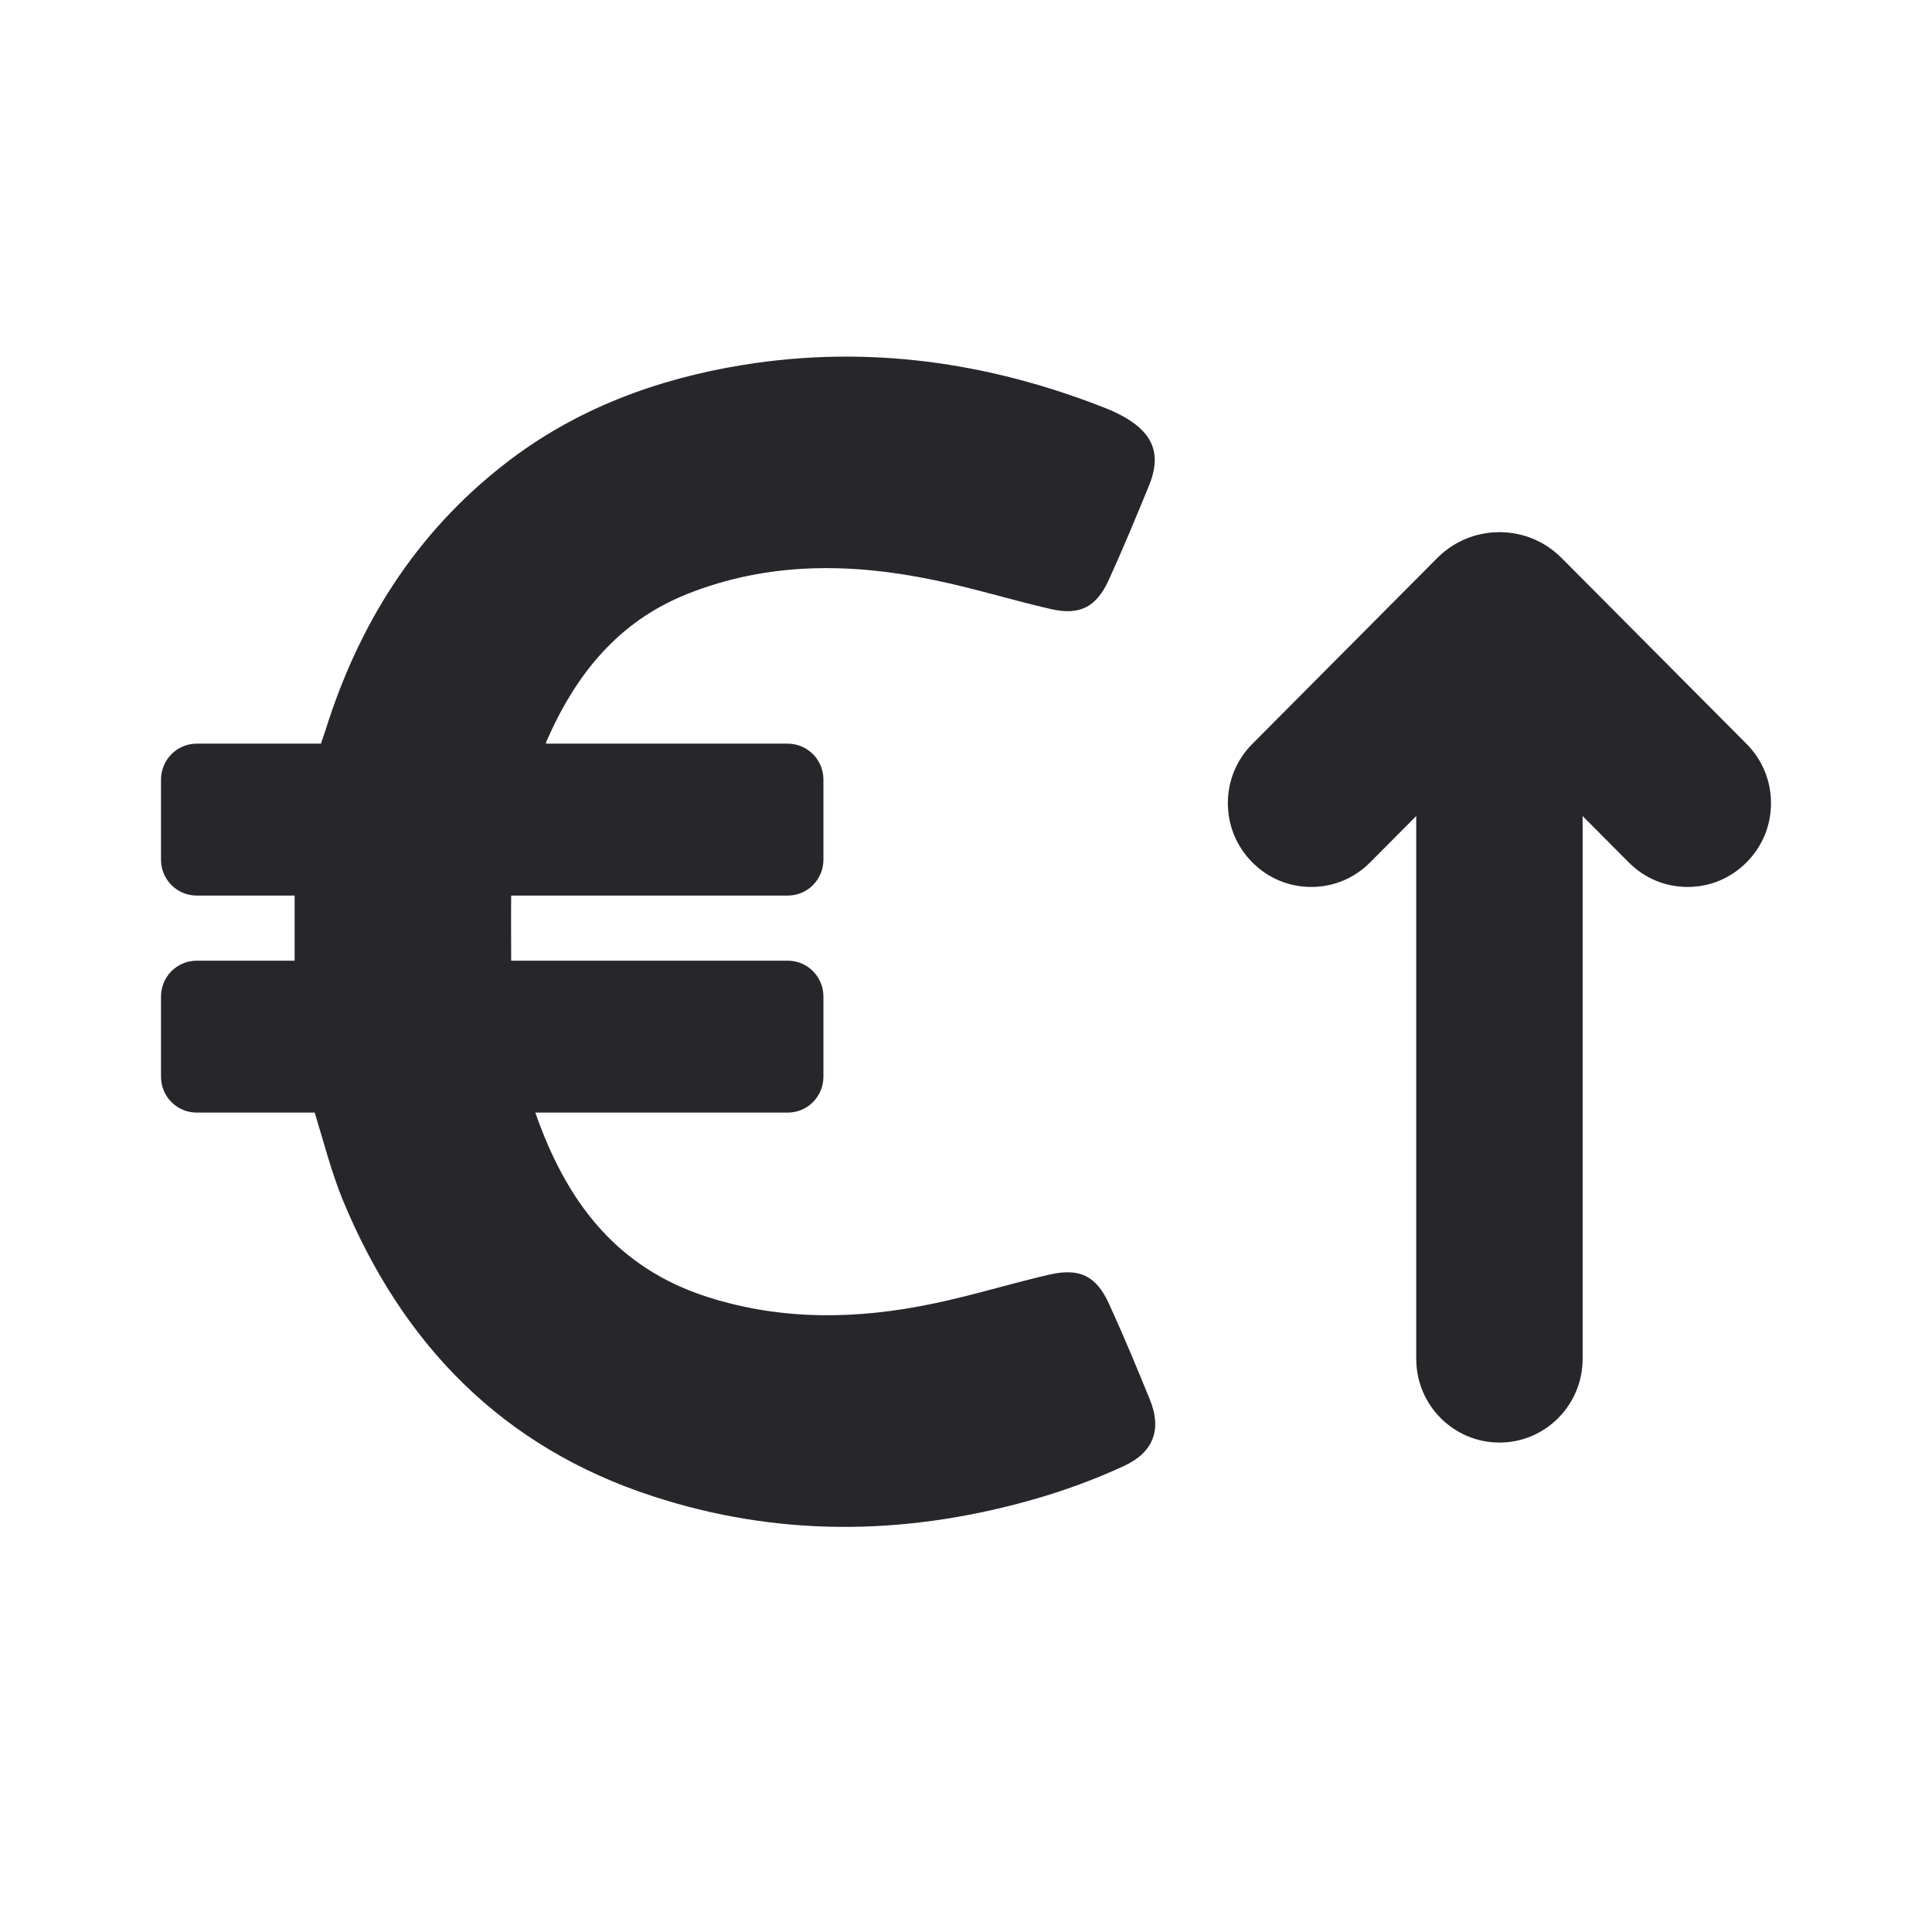 <svg width="24" height="24" viewBox="0 0 24 24" fill="none" xmlns="http://www.w3.org/2000/svg">
<path d="M14.285 17.389C14.123 16.991 13.958 16.592 13.778 16.2C13.619 15.85 13.415 15.747 13.033 15.834C12.55 15.946 12.075 16.094 11.592 16.194C10.658 16.39 9.722 16.408 8.8 16.115C7.644 15.75 7.029 14.908 6.65 13.821H9.785C10.031 13.821 10.229 13.622 10.229 13.374V12.381C10.229 12.133 10.031 11.934 9.785 11.934H6.35C6.35 11.656 6.347 11.391 6.35 11.125H9.785C10.031 11.125 10.229 10.926 10.229 10.678V9.685C10.229 9.438 10.031 9.238 9.785 9.238H6.783C6.783 9.226 6.783 9.214 6.789 9.208C7.149 8.384 7.674 7.723 8.536 7.379C9.539 6.98 10.562 6.99 11.595 7.204C12.085 7.303 12.565 7.454 13.054 7.566C13.412 7.648 13.619 7.542 13.772 7.207C13.949 6.82 14.111 6.428 14.273 6.033C14.426 5.661 14.336 5.399 13.988 5.193C13.901 5.142 13.811 5.1 13.718 5.064C12.271 4.496 10.778 4.285 9.238 4.532C8.155 4.707 7.143 5.082 6.269 5.764C5.167 6.621 4.453 7.753 4.039 9.085L3.987 9.238H2.444C2.198 9.238 2 9.438 2 9.685V10.678C2 10.926 2.198 11.125 2.444 11.125H3.66C3.66 11.397 3.66 11.659 3.66 11.934H2.444C2.198 11.934 2 12.133 2 12.381V13.374C2 13.622 2.198 13.821 2.444 13.821H3.909C4.021 14.183 4.114 14.552 4.255 14.899C4.996 16.698 6.239 17.978 8.11 18.587C9.656 19.092 11.214 19.077 12.772 18.645C13.177 18.533 13.58 18.388 13.964 18.21C14.336 18.038 14.432 17.748 14.285 17.389Z" fill="#26262B"/>
<path d="M19.398 6.931L21.697 9.242C21.892 9.438 22 9.699 22 9.976V9.977C22 10.255 21.892 10.516 21.697 10.712C21.5 10.91 21.241 11.018 20.964 11.018C20.688 11.018 20.428 10.91 20.233 10.713L19.66 10.137C19.66 10.137 19.66 15.396 19.66 15.454V16.88C19.66 17.454 19.197 17.92 18.627 17.92C18.056 17.92 17.593 17.454 17.593 16.88V10.137L17.02 10.713C16.825 10.91 16.565 11.018 16.289 11.018C16.012 11.018 15.753 10.91 15.557 10.713C15.361 10.516 15.253 10.255 15.253 9.977V9.976C15.253 9.699 15.361 9.438 15.556 9.242L17.855 6.931C18.28 6.504 18.973 6.504 19.398 6.931Z" fill="#26262B"/>
</svg>
